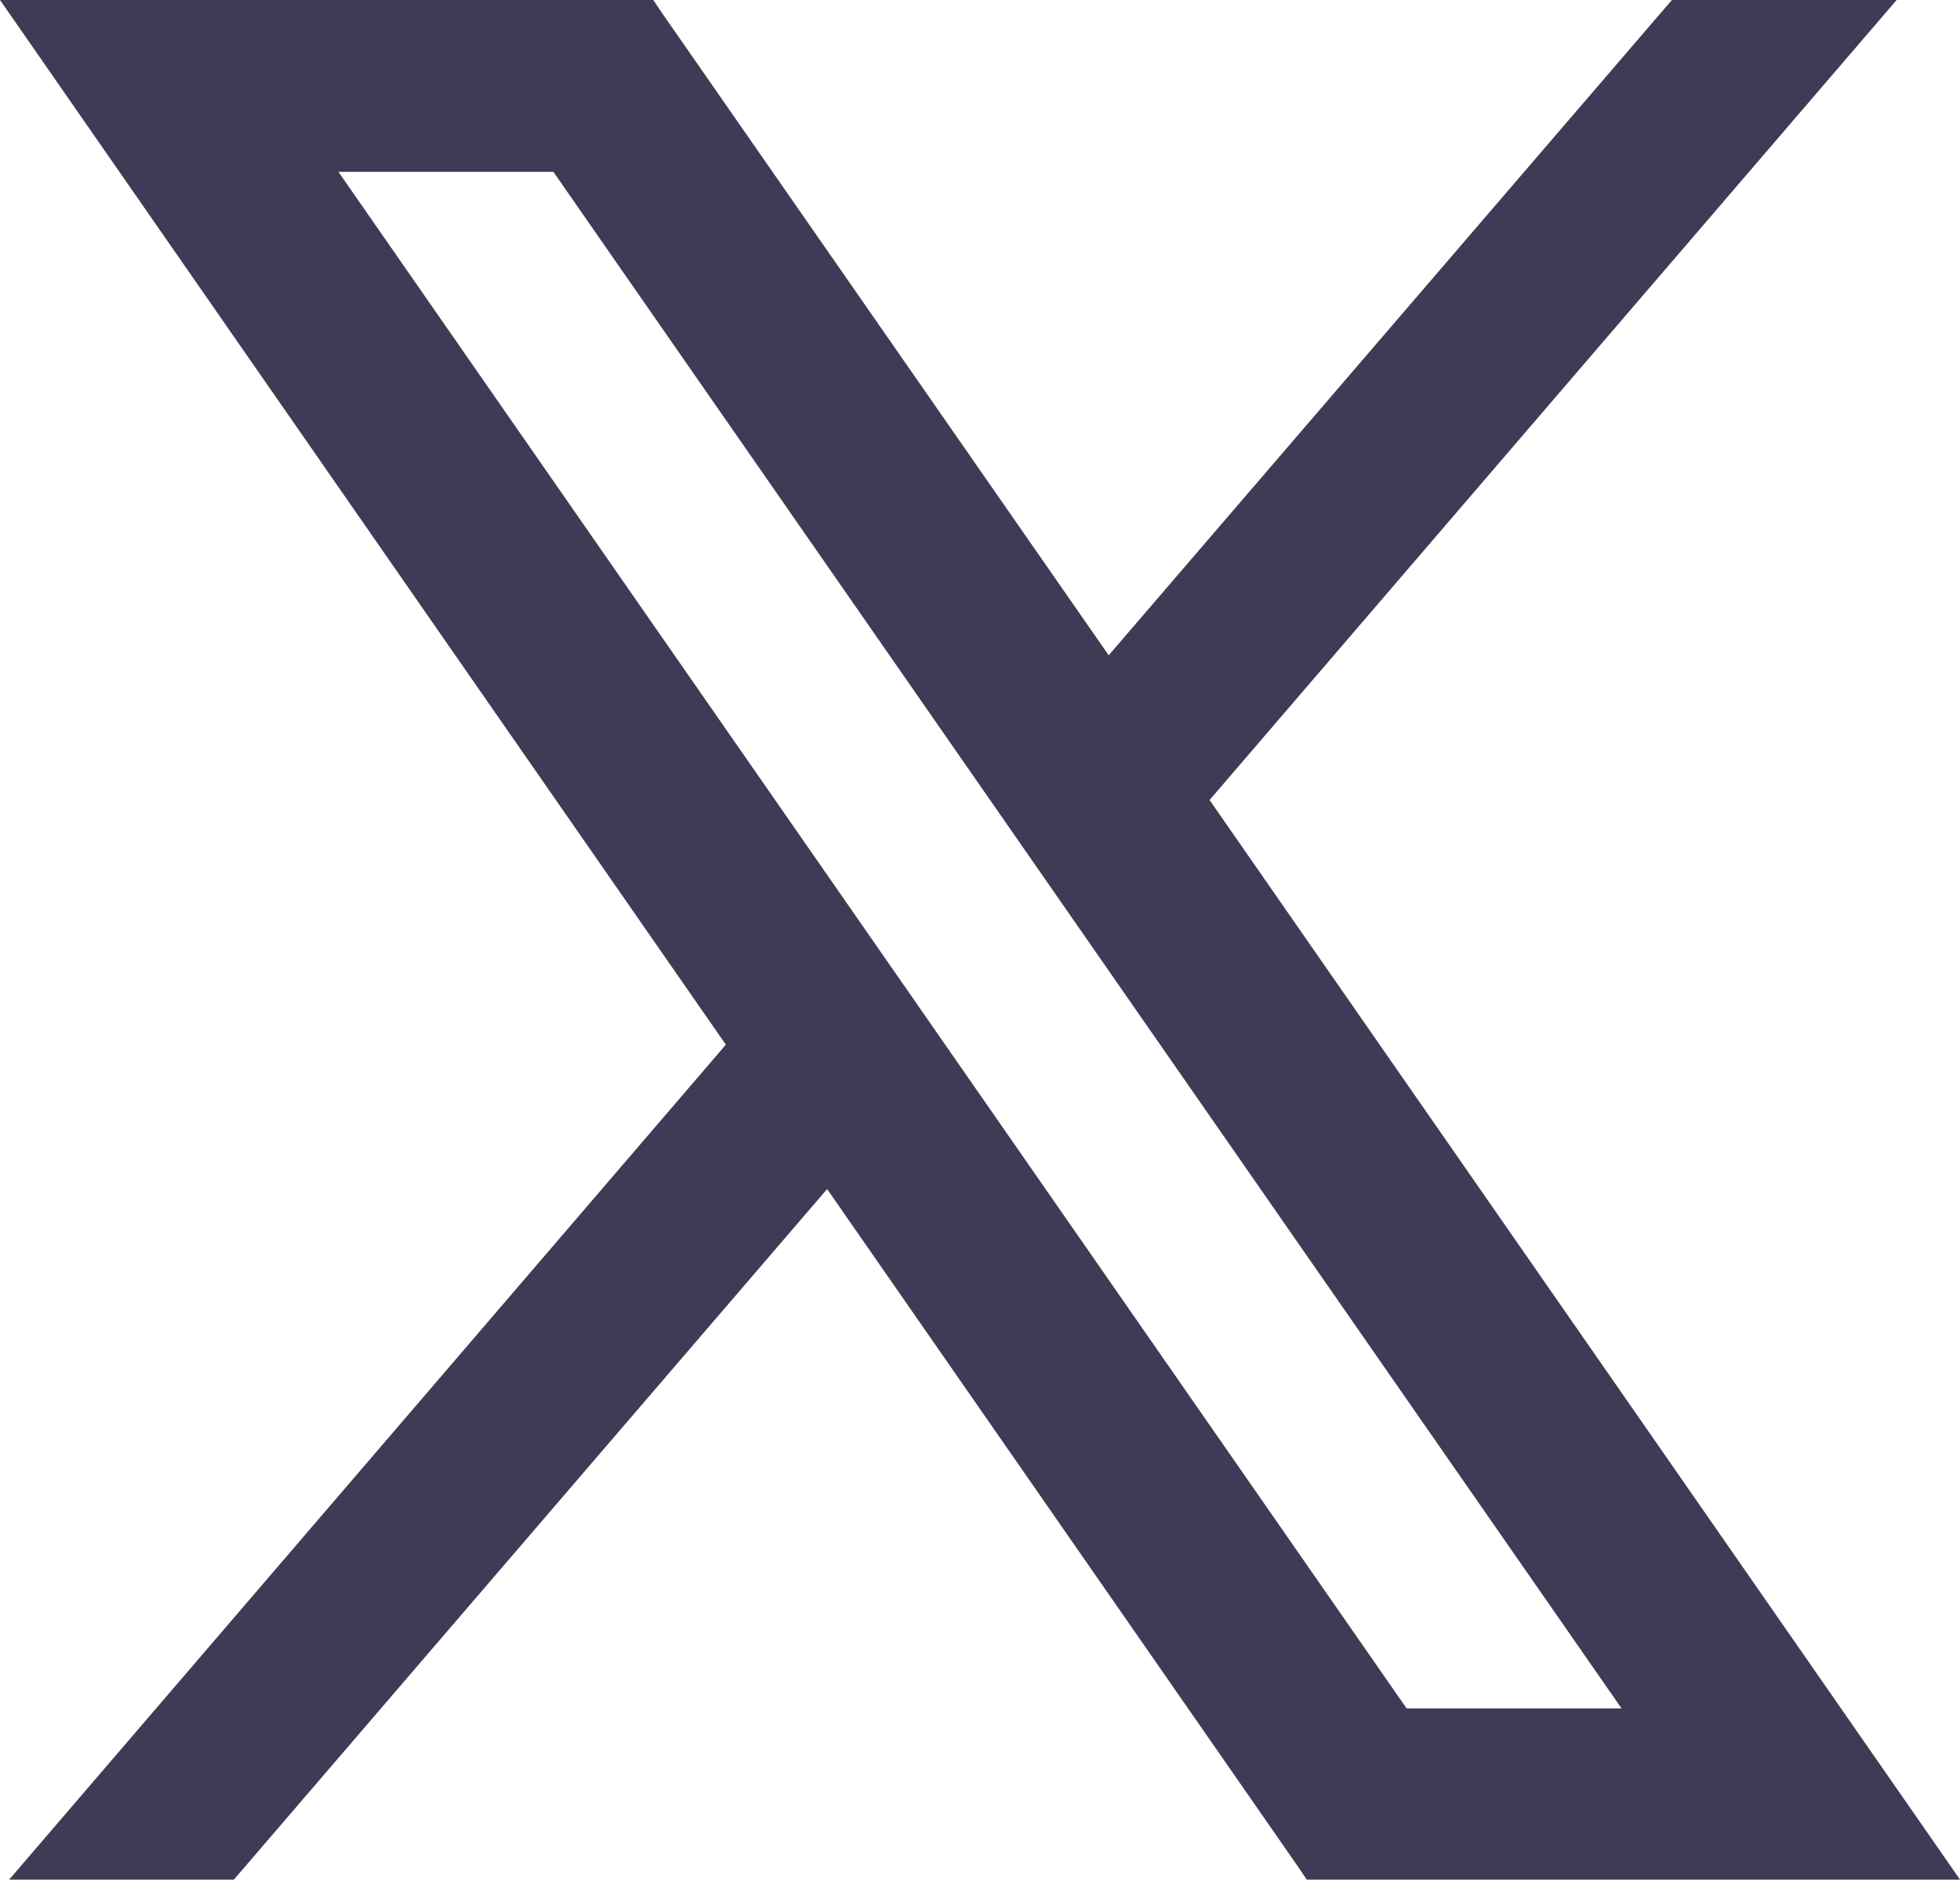 <?xml version="1.0" encoding="UTF-8"?>
<svg id="_レイヤー_2" data-name="レイヤー 2" xmlns="http://www.w3.org/2000/svg" viewBox="0 0 30 28.77">
  <defs>
    <style>
      .cls-1 {
        fill: #3f3b56;
      }
    </style>
  </defs>
  <g id="_ご応募方法" data-name="ご応募方法">
    <path class="cls-1" d="M18.51,12.25L29.03,0h-3.44l-8.62,10.03L10.12.18l-.12-.18H0l11.11,15.99L.14,28.77h3.44l9.08-10.57,7.22,10.39.12.18h10l-11.49-16.53ZM8.47,2.63l16.35,23.52h-3.29L5.18,2.63h3.29Z"/>
  </g>
</svg>